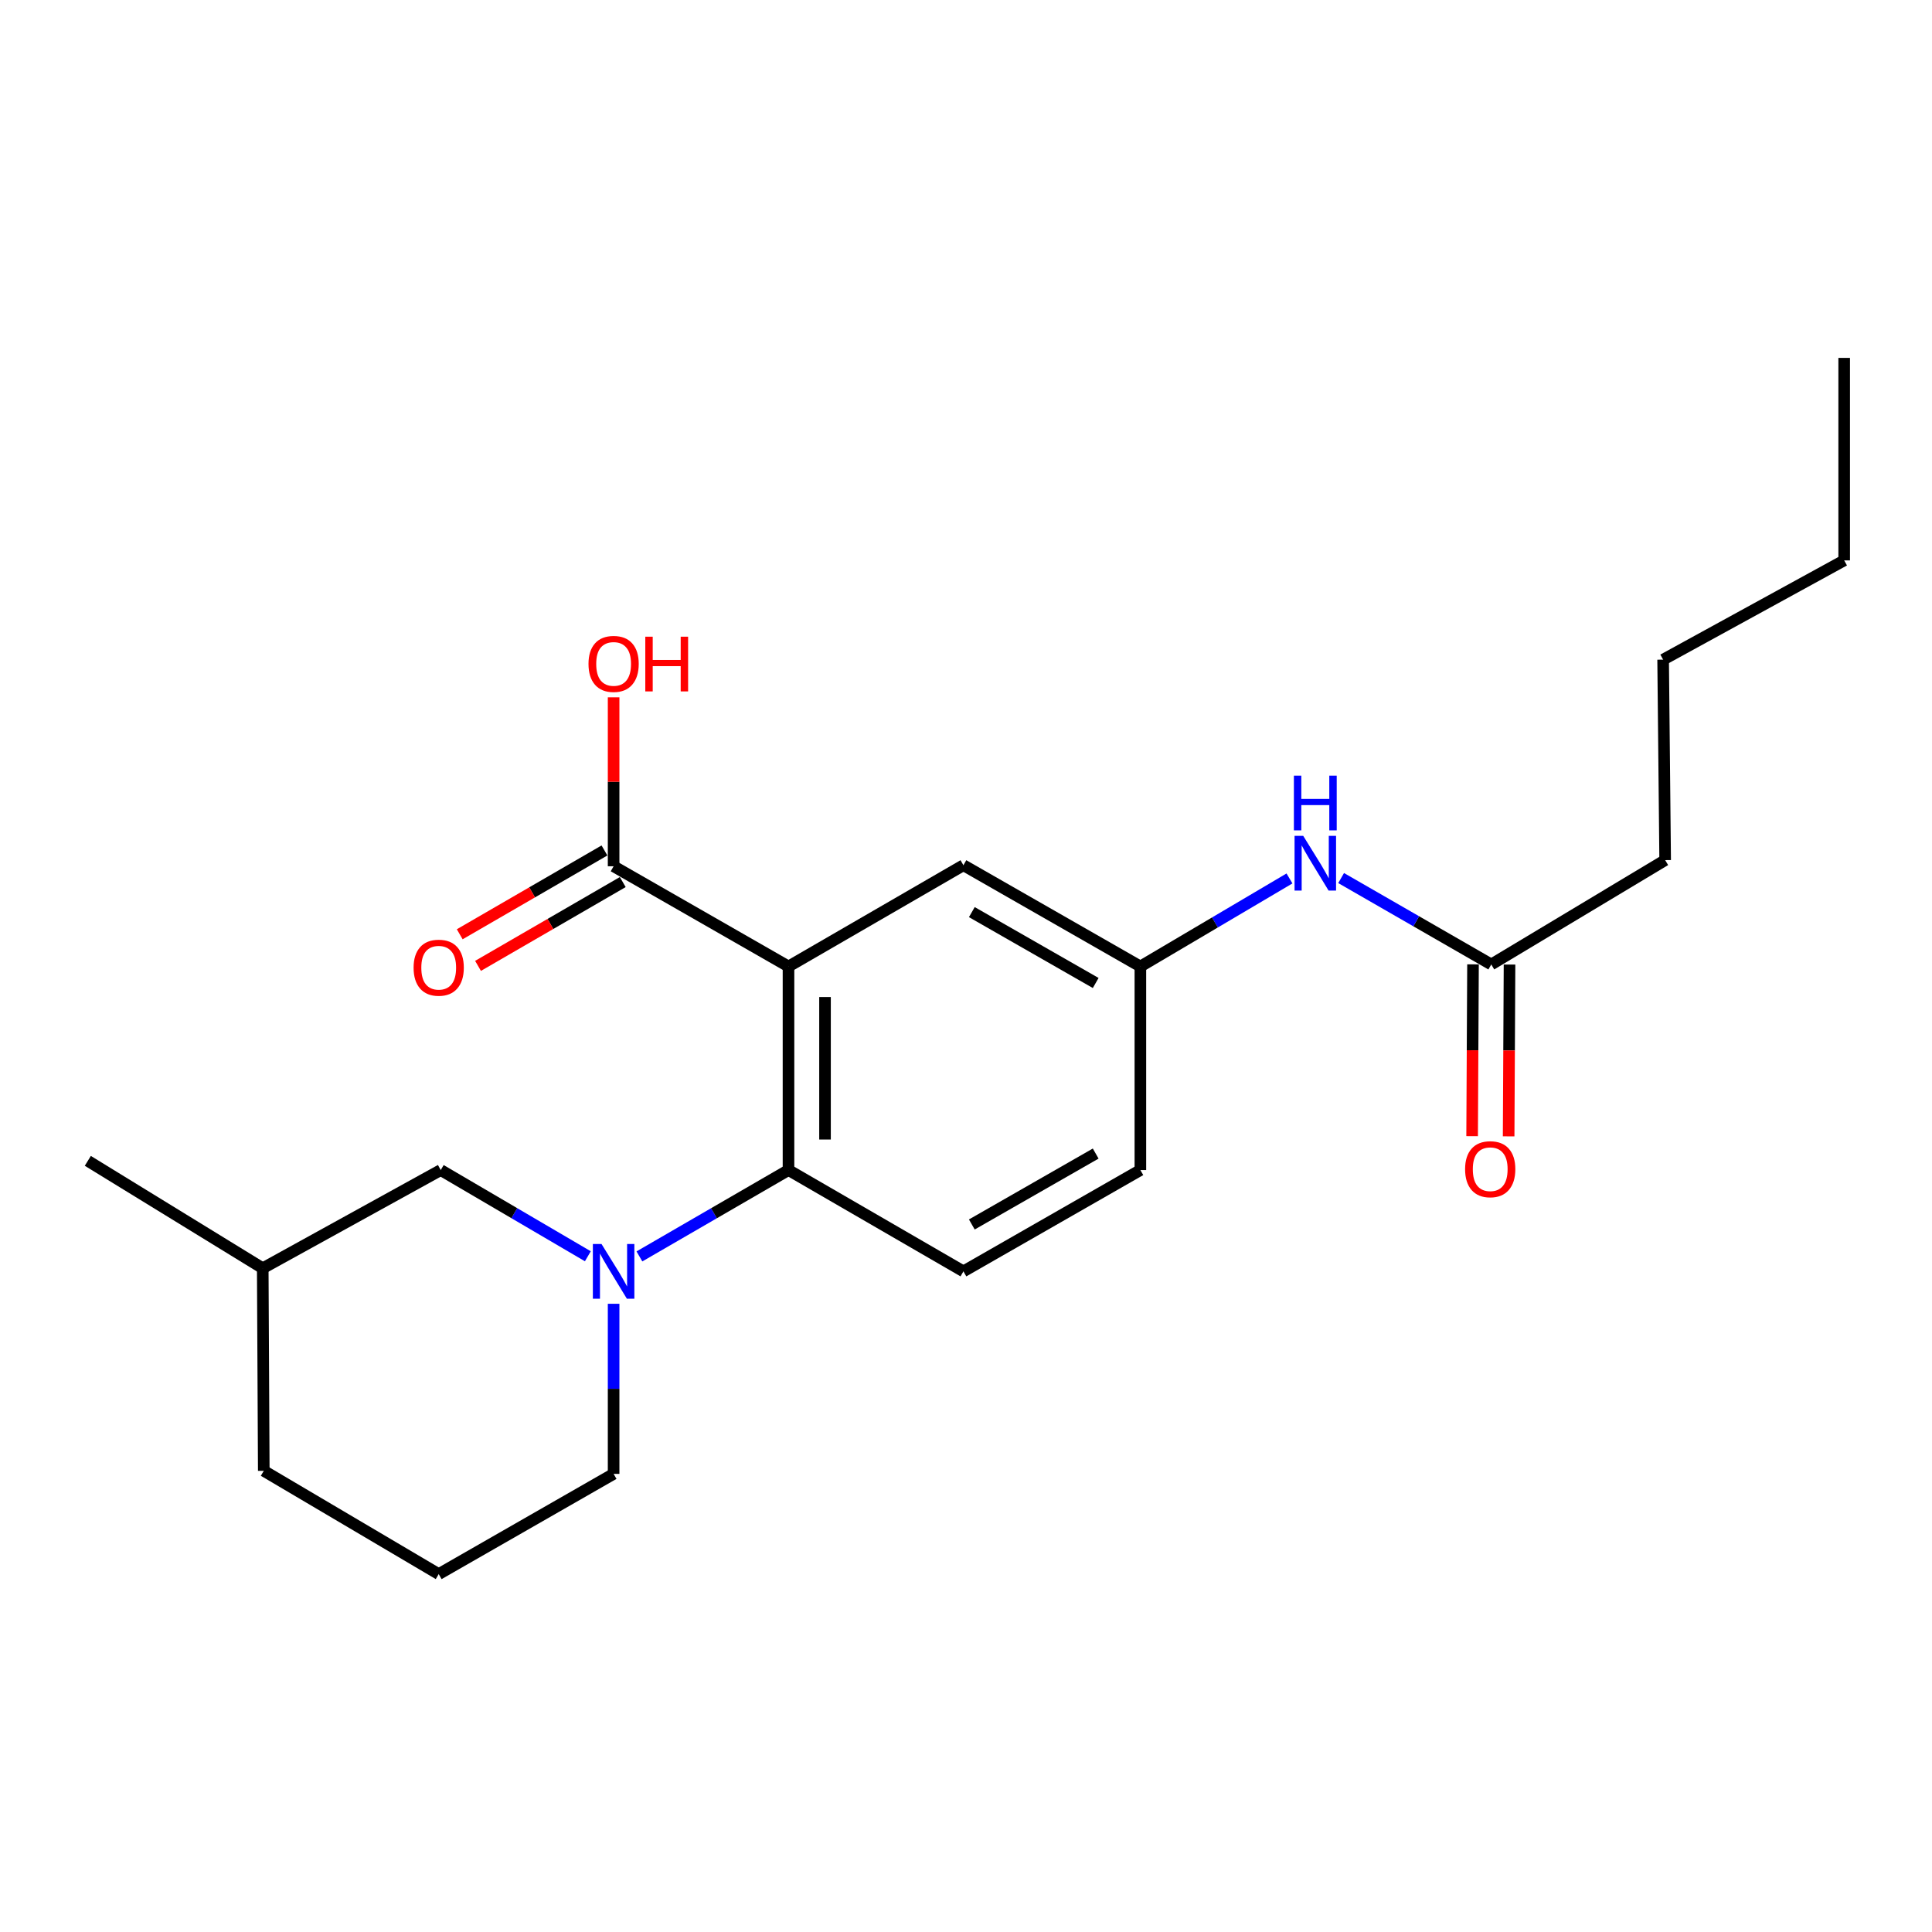 <?xml version='1.0' encoding='iso-8859-1'?>
<svg version='1.1' baseProfile='full'
              xmlns='http://www.w3.org/2000/svg'
                      xmlns:rdkit='http://www.rdkit.org/xml'
                      xmlns:xlink='http://www.w3.org/1999/xlink'
                  xml:space='preserve'
width='1000px' height='1000px' viewBox='0 0 1000 1000'>
<!-- END OF HEADER -->
<rect style='opacity:1.0;fill:#FFFFFF;stroke:none' width='1000' height='1000' x='0' y='0'> </rect>
<path class='bond-1' d='M 408.125,500.252 L 408.125,605.621' style='fill:none;fill-rule:evenodd;stroke:#000000;stroke-width:6px;stroke-linecap:butt;stroke-linejoin:miter;stroke-opacity:1' />
<path class='bond-1' d='M 427.027,516.057 L 427.027,589.816' style='fill:none;fill-rule:evenodd;stroke:#000000;stroke-width:6px;stroke-linecap:butt;stroke-linejoin:miter;stroke-opacity:1' />
<path class='bond-2' d='M 408.125,500.252 L 317.604,448.376' style='fill:none;fill-rule:evenodd;stroke:#000000;stroke-width:6px;stroke-linecap:butt;stroke-linejoin:miter;stroke-opacity:1' />
<path class='bond-3' d='M 408.125,500.252 L 498.666,447.84' style='fill:none;fill-rule:evenodd;stroke:#000000;stroke-width:6px;stroke-linecap:butt;stroke-linejoin:miter;stroke-opacity:1' />
<path class='bond-0' d='M 330.959,650.318 L 369.542,627.97' style='fill:none;fill-rule:evenodd;stroke:#0000FF;stroke-width:6px;stroke-linecap:butt;stroke-linejoin:miter;stroke-opacity:1' />
<path class='bond-0' d='M 369.542,627.97 L 408.125,605.621' style='fill:none;fill-rule:evenodd;stroke:#000000;stroke-width:6px;stroke-linecap:butt;stroke-linejoin:miter;stroke-opacity:1' />
<path class='bond-6' d='M 304.271,650.241 L 266.197,627.931' style='fill:none;fill-rule:evenodd;stroke:#0000FF;stroke-width:6px;stroke-linecap:butt;stroke-linejoin:miter;stroke-opacity:1' />
<path class='bond-6' d='M 266.197,627.931 L 228.123,605.621' style='fill:none;fill-rule:evenodd;stroke:#000000;stroke-width:6px;stroke-linecap:butt;stroke-linejoin:miter;stroke-opacity:1' />
<path class='bond-13' d='M 317.604,674.834 L 317.604,718.856' style='fill:none;fill-rule:evenodd;stroke:#0000FF;stroke-width:6px;stroke-linecap:butt;stroke-linejoin:miter;stroke-opacity:1' />
<path class='bond-13' d='M 317.604,718.856 L 317.604,762.877' style='fill:none;fill-rule:evenodd;stroke:#000000;stroke-width:6px;stroke-linecap:butt;stroke-linejoin:miter;stroke-opacity:1' />
<path class='bond-4' d='M 408.125,605.621 L 498.666,658.054' style='fill:none;fill-rule:evenodd;stroke:#000000;stroke-width:6px;stroke-linecap:butt;stroke-linejoin:miter;stroke-opacity:1' />
<path class='bond-9' d='M 312.868,440.197 L 275.41,461.887' style='fill:none;fill-rule:evenodd;stroke:#000000;stroke-width:6px;stroke-linecap:butt;stroke-linejoin:miter;stroke-opacity:1' />
<path class='bond-9' d='M 275.41,461.887 L 237.953,483.577' style='fill:none;fill-rule:evenodd;stroke:#FF0000;stroke-width:6px;stroke-linecap:butt;stroke-linejoin:miter;stroke-opacity:1' />
<path class='bond-9' d='M 322.34,456.555 L 284.882,478.245' style='fill:none;fill-rule:evenodd;stroke:#000000;stroke-width:6px;stroke-linecap:butt;stroke-linejoin:miter;stroke-opacity:1' />
<path class='bond-9' d='M 284.882,478.245 L 247.425,499.935' style='fill:none;fill-rule:evenodd;stroke:#FF0000;stroke-width:6px;stroke-linecap:butt;stroke-linejoin:miter;stroke-opacity:1' />
<path class='bond-12' d='M 317.604,448.376 L 317.604,404.655' style='fill:none;fill-rule:evenodd;stroke:#000000;stroke-width:6px;stroke-linecap:butt;stroke-linejoin:miter;stroke-opacity:1' />
<path class='bond-12' d='M 317.604,404.655 L 317.604,360.933' style='fill:none;fill-rule:evenodd;stroke:#FF0000;stroke-width:6px;stroke-linecap:butt;stroke-linejoin:miter;stroke-opacity:1' />
<path class='bond-8' d='M 498.666,447.84 L 590.258,500.252' style='fill:none;fill-rule:evenodd;stroke:#000000;stroke-width:6px;stroke-linecap:butt;stroke-linejoin:miter;stroke-opacity:1' />
<path class='bond-8' d='M 503.017,472.108 L 567.131,508.796' style='fill:none;fill-rule:evenodd;stroke:#000000;stroke-width:6px;stroke-linecap:butt;stroke-linejoin:miter;stroke-opacity:1' />
<path class='bond-22' d='M 498.666,658.054 L 590.258,605.621' style='fill:none;fill-rule:evenodd;stroke:#000000;stroke-width:6px;stroke-linecap:butt;stroke-linejoin:miter;stroke-opacity:1' />
<path class='bond-22' d='M 503.014,633.785 L 567.128,597.082' style='fill:none;fill-rule:evenodd;stroke:#000000;stroke-width:6px;stroke-linecap:butt;stroke-linejoin:miter;stroke-opacity:1' />
<path class='bond-5' d='M 771.877,499.202 L 733.022,476.842' style='fill:none;fill-rule:evenodd;stroke:#000000;stroke-width:6px;stroke-linecap:butt;stroke-linejoin:miter;stroke-opacity:1' />
<path class='bond-5' d='M 733.022,476.842 L 694.167,454.483' style='fill:none;fill-rule:evenodd;stroke:#0000FF;stroke-width:6px;stroke-linecap:butt;stroke-linejoin:miter;stroke-opacity:1' />
<path class='bond-10' d='M 762.426,499.153 L 762.196,543.617' style='fill:none;fill-rule:evenodd;stroke:#000000;stroke-width:6px;stroke-linecap:butt;stroke-linejoin:miter;stroke-opacity:1' />
<path class='bond-10' d='M 762.196,543.617 L 761.967,588.08' style='fill:none;fill-rule:evenodd;stroke:#FF0000;stroke-width:6px;stroke-linecap:butt;stroke-linejoin:miter;stroke-opacity:1' />
<path class='bond-10' d='M 781.328,499.251 L 781.098,543.714' style='fill:none;fill-rule:evenodd;stroke:#000000;stroke-width:6px;stroke-linecap:butt;stroke-linejoin:miter;stroke-opacity:1' />
<path class='bond-10' d='M 781.098,543.714 L 780.869,588.178' style='fill:none;fill-rule:evenodd;stroke:#FF0000;stroke-width:6px;stroke-linecap:butt;stroke-linejoin:miter;stroke-opacity:1' />
<path class='bond-16' d='M 771.877,499.202 L 861.883,445.194' style='fill:none;fill-rule:evenodd;stroke:#000000;stroke-width:6px;stroke-linecap:butt;stroke-linejoin:miter;stroke-opacity:1' />
<path class='bond-14' d='M 228.123,605.621 L 135.996,656.447' style='fill:none;fill-rule:evenodd;stroke:#000000;stroke-width:6px;stroke-linecap:butt;stroke-linejoin:miter;stroke-opacity:1' />
<path class='bond-7' d='M 667.431,454.684 L 628.844,477.468' style='fill:none;fill-rule:evenodd;stroke:#0000FF;stroke-width:6px;stroke-linecap:butt;stroke-linejoin:miter;stroke-opacity:1' />
<path class='bond-7' d='M 628.844,477.468 L 590.258,500.252' style='fill:none;fill-rule:evenodd;stroke:#000000;stroke-width:6px;stroke-linecap:butt;stroke-linejoin:miter;stroke-opacity:1' />
<path class='bond-11' d='M 590.258,500.252 L 590.258,605.621' style='fill:none;fill-rule:evenodd;stroke:#000000;stroke-width:6px;stroke-linecap:butt;stroke-linejoin:miter;stroke-opacity:1' />
<path class='bond-15' d='M 317.604,762.877 L 227.073,814.753' style='fill:none;fill-rule:evenodd;stroke:#000000;stroke-width:6px;stroke-linecap:butt;stroke-linejoin:miter;stroke-opacity:1' />
<path class='bond-18' d='M 135.996,656.447 L 45.455,600.854' style='fill:none;fill-rule:evenodd;stroke:#000000;stroke-width:6px;stroke-linecap:butt;stroke-linejoin:miter;stroke-opacity:1' />
<path class='bond-23' d='M 135.996,656.447 L 136.532,761.291' style='fill:none;fill-rule:evenodd;stroke:#000000;stroke-width:6px;stroke-linecap:butt;stroke-linejoin:miter;stroke-opacity:1' />
<path class='bond-17' d='M 227.073,814.753 L 136.532,761.291' style='fill:none;fill-rule:evenodd;stroke:#000000;stroke-width:6px;stroke-linecap:butt;stroke-linejoin:miter;stroke-opacity:1' />
<path class='bond-19' d='M 861.883,445.194 L 860.833,341.432' style='fill:none;fill-rule:evenodd;stroke:#000000;stroke-width:6px;stroke-linecap:butt;stroke-linejoin:miter;stroke-opacity:1' />
<path class='bond-20' d='M 860.833,341.432 L 954.545,290.06' style='fill:none;fill-rule:evenodd;stroke:#000000;stroke-width:6px;stroke-linecap:butt;stroke-linejoin:miter;stroke-opacity:1' />
<path class='bond-21' d='M 954.545,290.06 L 954.545,185.247' style='fill:none;fill-rule:evenodd;stroke:#000000;stroke-width:6px;stroke-linecap:butt;stroke-linejoin:miter;stroke-opacity:1' />
<path  class='atom-1' d='M 311.344 643.894
L 320.624 658.894
Q 321.544 660.374, 323.024 663.054
Q 324.504 665.734, 324.584 665.894
L 324.584 643.894
L 328.344 643.894
L 328.344 672.214
L 324.464 672.214
L 314.504 655.814
Q 313.344 653.894, 312.104 651.694
Q 310.904 649.494, 310.544 648.814
L 310.544 672.214
L 306.864 672.214
L 306.864 643.894
L 311.344 643.894
' fill='#0000FF'/>
<path  class='atom-8' d='M 674.54 432.63
L 683.82 447.63
Q 684.74 449.11, 686.22 451.79
Q 687.7 454.47, 687.78 454.63
L 687.78 432.63
L 691.54 432.63
L 691.54 460.95
L 687.66 460.95
L 677.7 444.55
Q 676.54 442.63, 675.3 440.43
Q 674.1 438.23, 673.74 437.55
L 673.74 460.95
L 670.06 460.95
L 670.06 432.63
L 674.54 432.63
' fill='#0000FF'/>
<path  class='atom-8' d='M 669.72 401.478
L 673.56 401.478
L 673.56 413.518
L 688.04 413.518
L 688.04 401.478
L 691.88 401.478
L 691.88 429.798
L 688.04 429.798
L 688.04 416.718
L 673.56 416.718
L 673.56 429.798
L 669.72 429.798
L 669.72 401.478
' fill='#0000FF'/>
<path  class='atom-10' d='M 214.073 500.878
Q 214.073 494.078, 217.433 490.278
Q 220.793 486.478, 227.073 486.478
Q 233.353 486.478, 236.713 490.278
Q 240.073 494.078, 240.073 500.878
Q 240.073 507.758, 236.673 511.678
Q 233.273 515.558, 227.073 515.558
Q 220.833 515.558, 217.433 511.678
Q 214.073 507.798, 214.073 500.878
M 227.073 512.358
Q 231.393 512.358, 233.713 509.478
Q 236.073 506.558, 236.073 500.878
Q 236.073 495.318, 233.713 492.518
Q 231.393 489.678, 227.073 489.678
Q 222.753 489.678, 220.393 492.478
Q 218.073 495.278, 218.073 500.878
Q 218.073 506.598, 220.393 509.478
Q 222.753 512.358, 227.073 512.358
' fill='#FF0000'/>
<path  class='atom-11' d='M 758.331 605.176
Q 758.331 598.376, 761.691 594.576
Q 765.051 590.776, 771.331 590.776
Q 777.611 590.776, 780.971 594.576
Q 784.331 598.376, 784.331 605.176
Q 784.331 612.056, 780.931 615.976
Q 777.531 619.856, 771.331 619.856
Q 765.091 619.856, 761.691 615.976
Q 758.331 612.096, 758.331 605.176
M 771.331 616.656
Q 775.651 616.656, 777.971 613.776
Q 780.331 610.856, 780.331 605.176
Q 780.331 599.616, 777.971 596.816
Q 775.651 593.976, 771.331 593.976
Q 767.011 593.976, 764.651 596.776
Q 762.331 599.576, 762.331 605.176
Q 762.331 610.896, 764.651 613.776
Q 767.011 616.656, 771.331 616.656
' fill='#FF0000'/>
<path  class='atom-13' d='M 304.604 343.633
Q 304.604 336.833, 307.964 333.033
Q 311.324 329.233, 317.604 329.233
Q 323.884 329.233, 327.244 333.033
Q 330.604 336.833, 330.604 343.633
Q 330.604 350.513, 327.204 354.433
Q 323.804 358.313, 317.604 358.313
Q 311.364 358.313, 307.964 354.433
Q 304.604 350.553, 304.604 343.633
M 317.604 355.113
Q 321.924 355.113, 324.244 352.233
Q 326.604 349.313, 326.604 343.633
Q 326.604 338.073, 324.244 335.273
Q 321.924 332.433, 317.604 332.433
Q 313.284 332.433, 310.924 335.233
Q 308.604 338.033, 308.604 343.633
Q 308.604 349.353, 310.924 352.233
Q 313.284 355.113, 317.604 355.113
' fill='#FF0000'/>
<path  class='atom-13' d='M 334.004 329.553
L 337.844 329.553
L 337.844 341.593
L 352.324 341.593
L 352.324 329.553
L 356.164 329.553
L 356.164 357.873
L 352.324 357.873
L 352.324 344.793
L 337.844 344.793
L 337.844 357.873
L 334.004 357.873
L 334.004 329.553
' fill='#FF0000'/>
</svg>
